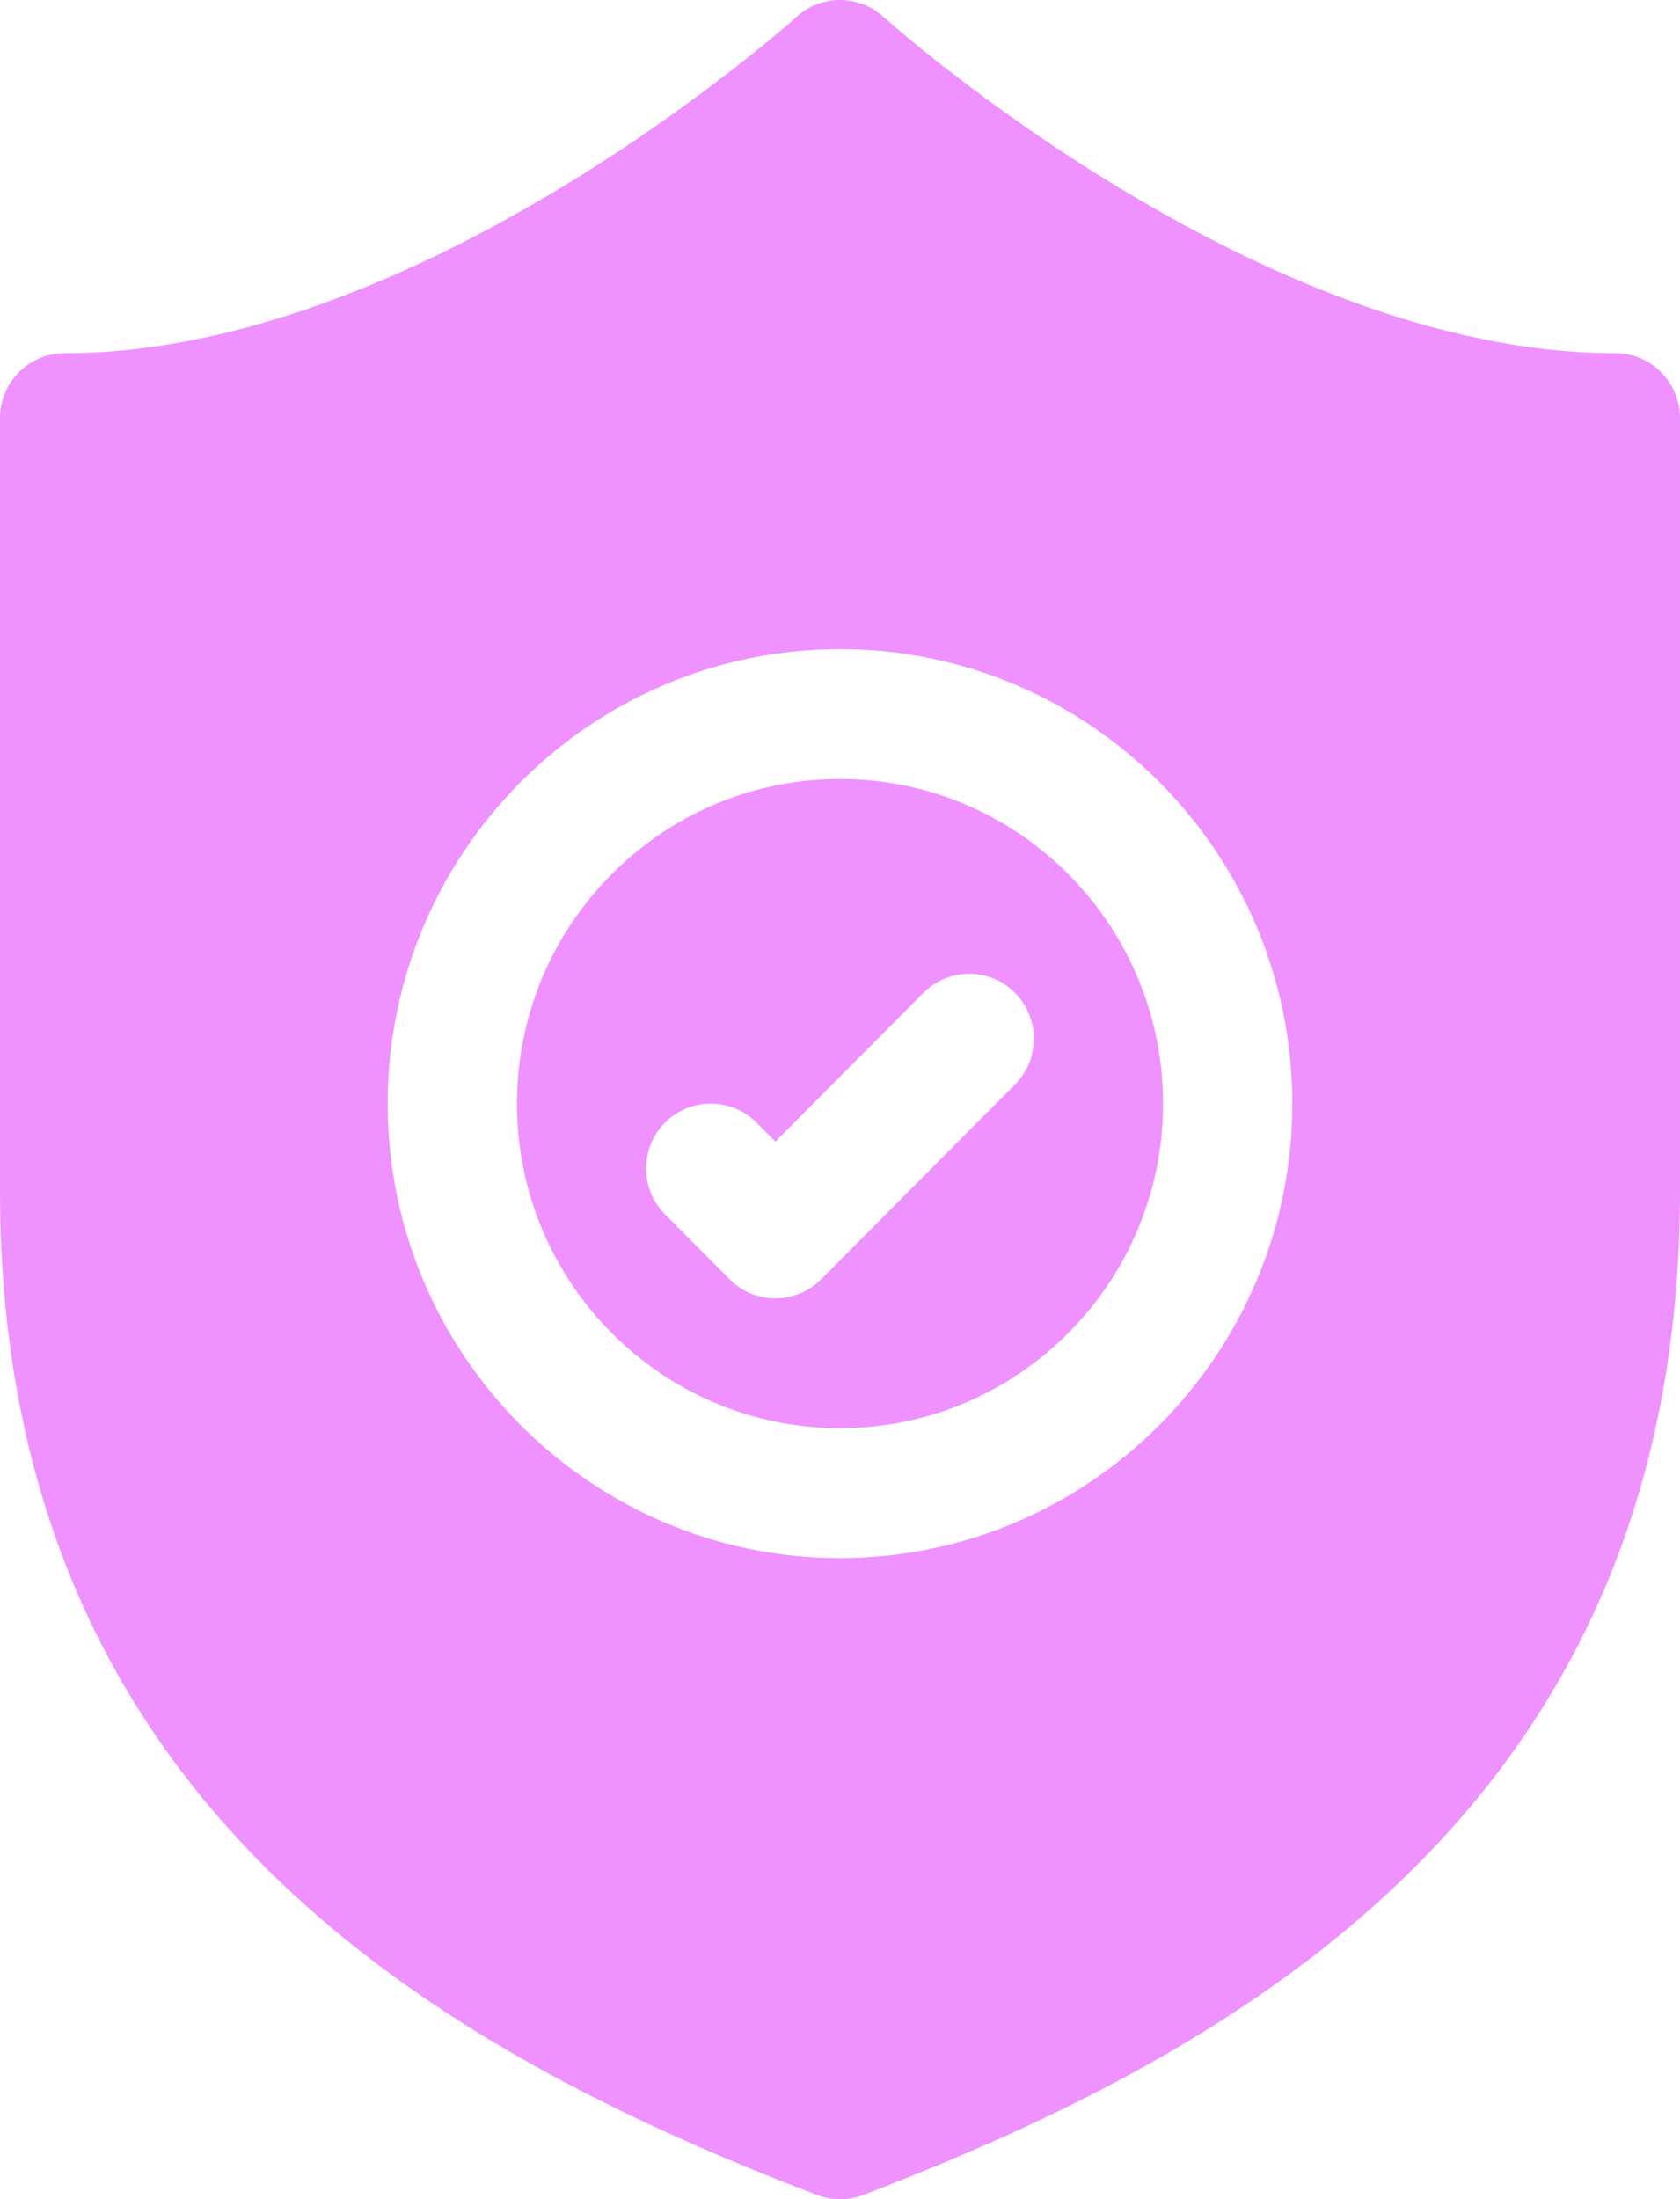 <svg width="350" height="458" viewBox="0 0 350 458" fill="none" xmlns="http://www.w3.org/2000/svg">
<path d="M175 162.225C137.889 162.225 107.693 192.553 107.693 229.824C107.693 267.095 137.889 297.423 175 297.423C212.111 297.423 242.307 267.097 242.307 229.824C242.307 192.552 212.111 162.225 175 162.225ZM211.441 225.863L171.056 266.423C168.427 269.064 164.983 270.385 161.538 270.385C158.094 270.385 154.65 269.065 152.021 266.423L138.559 252.903C133.301 247.623 133.301 239.066 138.559 233.786C143.817 228.505 152.336 228.505 157.594 233.786L161.538 237.747L192.404 206.747C197.662 201.466 206.181 201.466 211.439 206.747C216.697 212.027 216.699 220.582 211.441 225.863ZM336.538 73.553C262.027 73.553 184.807 4.184 184.031 3.485C178.905 -1.162 171.095 -1.162 165.969 3.485C165.193 4.184 87.974 73.553 13.462 73.553C6.022 73.553 0 79.6 0 87.073V248.085C0 375.508 90.956 426.722 170.201 457.116C171.74 457.71 173.369 458 175 458C176.631 458 178.26 457.71 179.799 457.116C259.042 426.722 350 375.508 350 248.085V87.073C349.998 79.6 343.978 73.553 336.538 73.553ZM175 324.464C123.047 324.464 80.77 282.003 80.77 229.824C80.77 177.645 123.047 135.185 175 135.185C226.953 135.185 269.23 177.645 269.23 229.824C269.23 282.003 226.953 324.464 175 324.464Z" fill="#ef92ff"/>
</svg>
